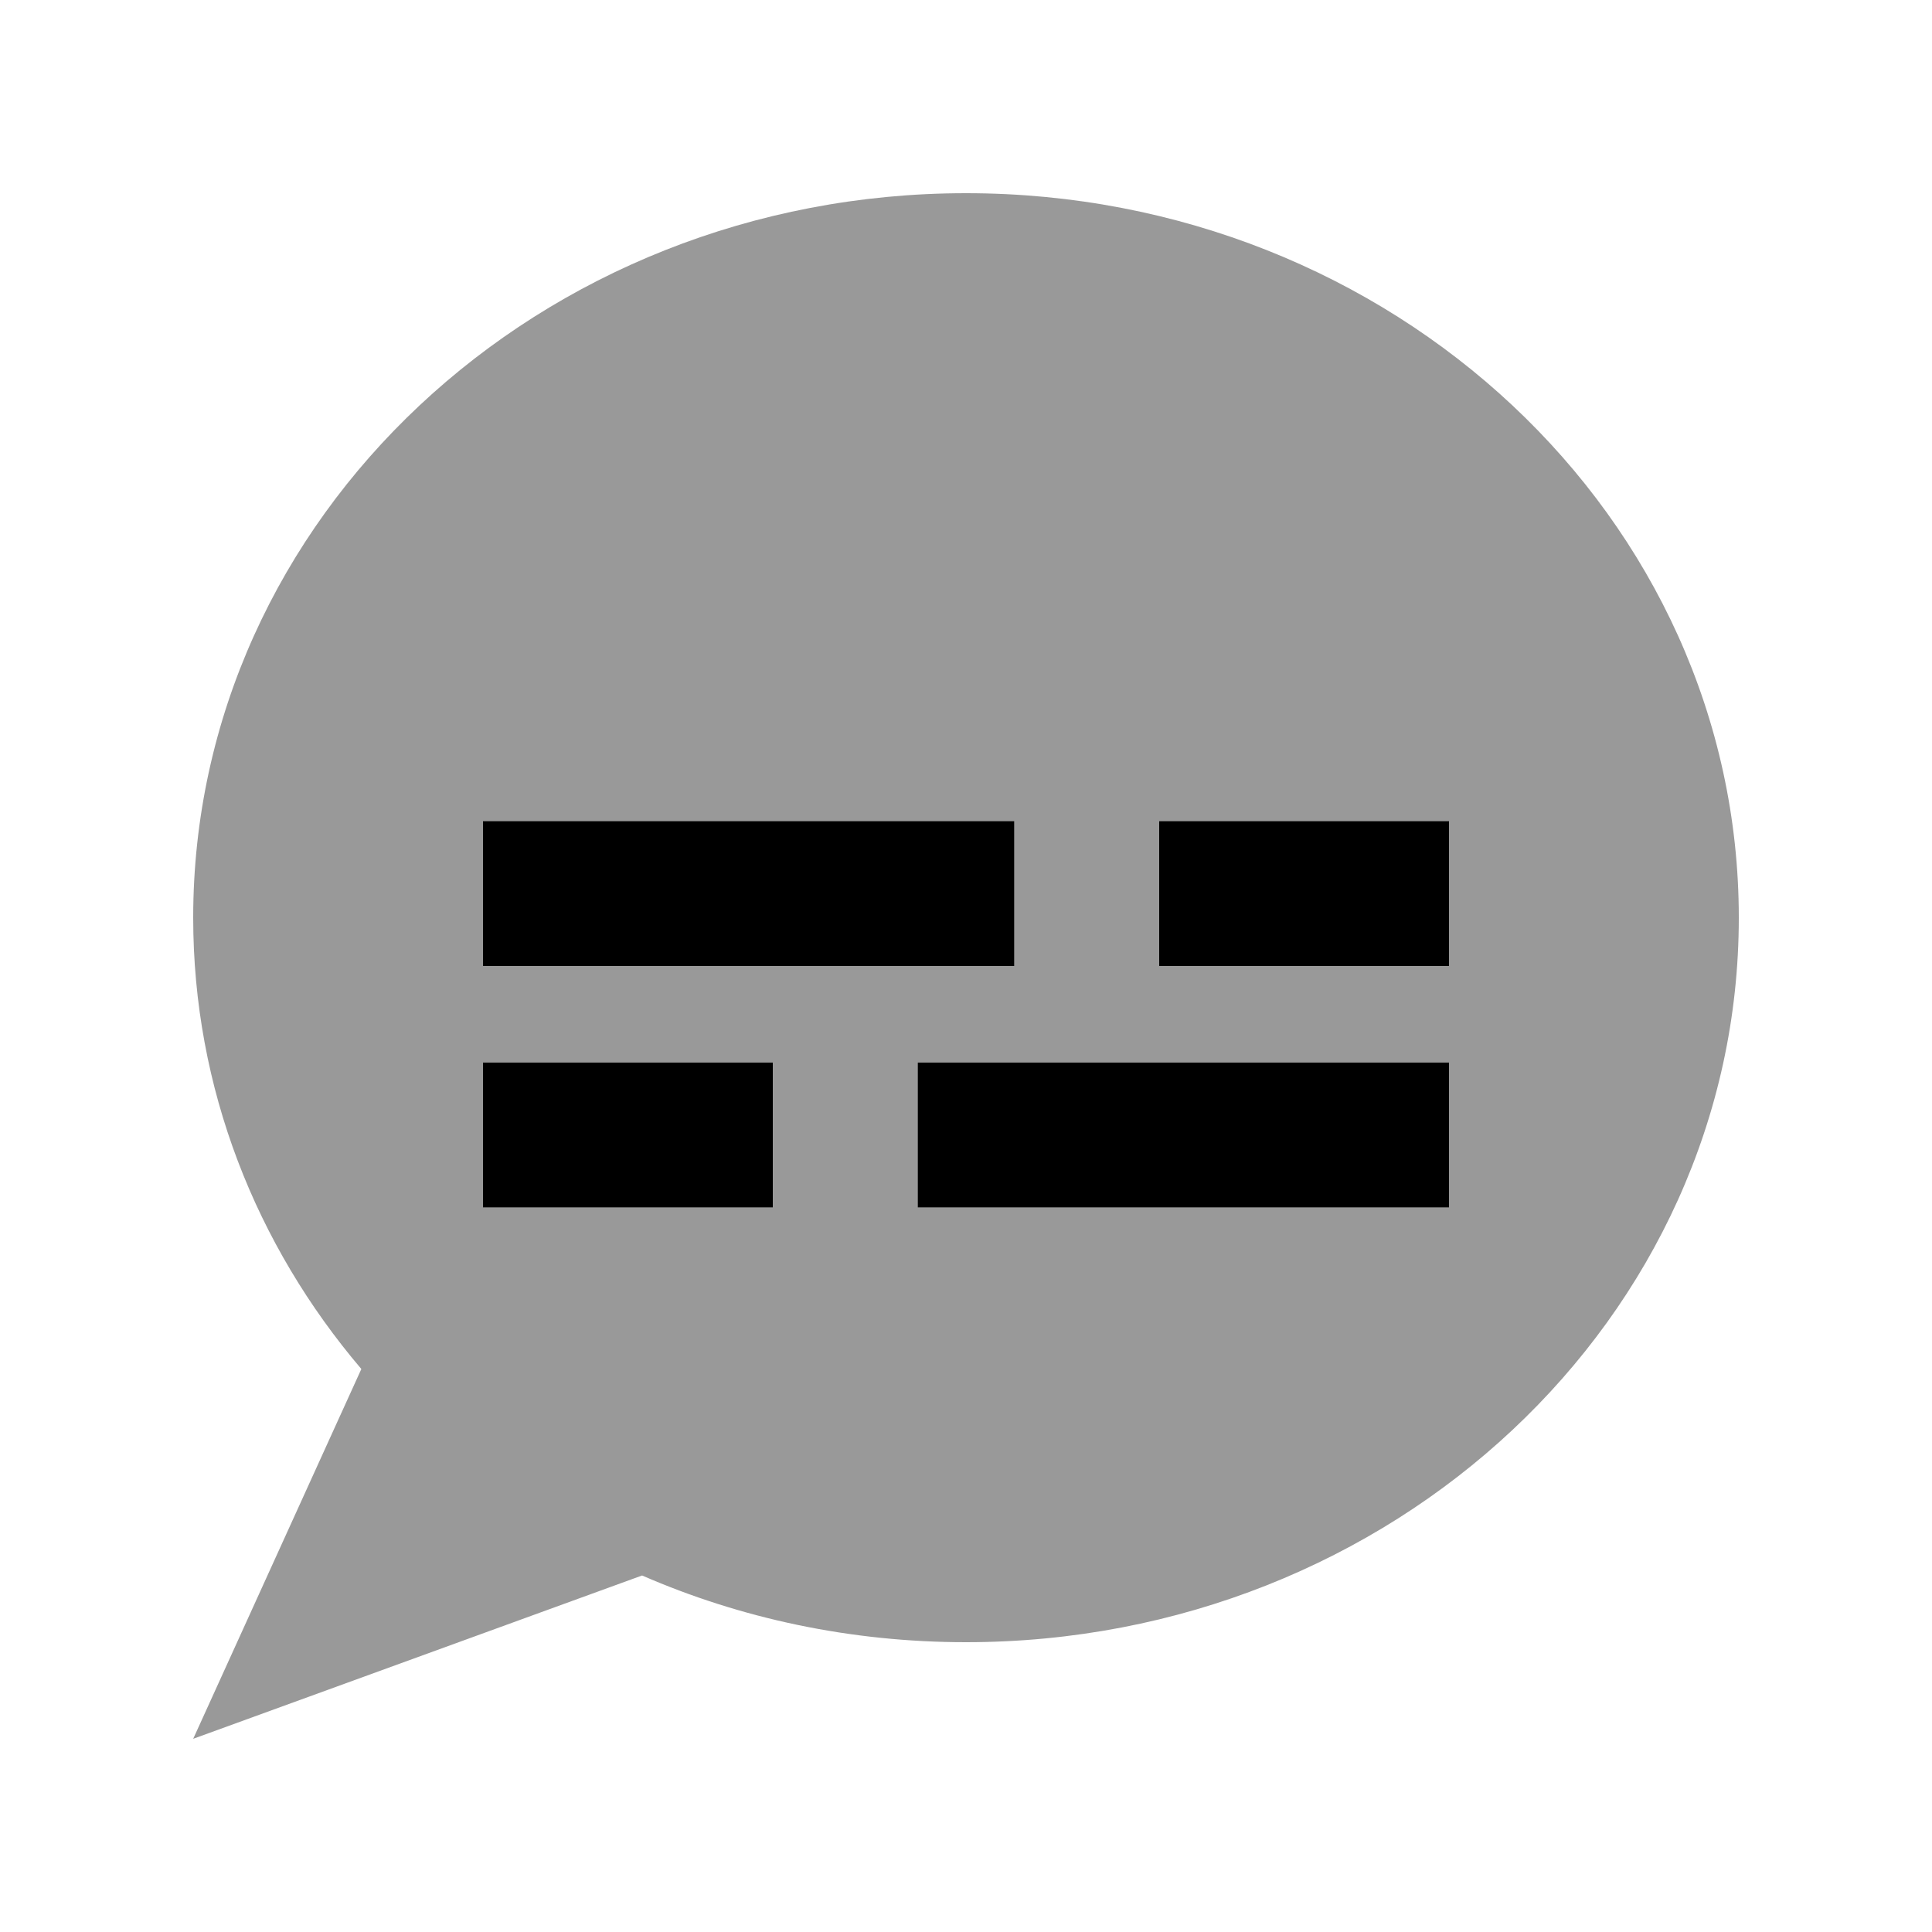 <svg xmlns="http://www.w3.org/2000/svg" viewBox="0 0 640 640"><!--! Font Awesome Pro 7.1.0 by @fontawesome - https://fontawesome.com License - https://fontawesome.com/license (Commercial License) Copyright 2025 Fonticons, Inc. --><path opacity=".4" fill="currentColor" d="M64 304C64 360.5 84.8 412.5 119.7 453.5L64 576L212.7 521.9C245.3 536.1 281.7 544 320 544C461.4 544 576 436.5 576 304C576 171.5 461.4 64 320 64C178.6 64 64 171.5 64 304zM160 272L336 272L336 320L160 320L160 272zM160 352L256 352L256 400L160 400L160 352zM304 352L480 352L480 400L304 400L304 352zM384 272L480 272L480 320L384 320L384 272z"/><path fill="currentColor" d="M160 272L336 272L336 320L160 320L160 272zM384 272L480 272L480 320L384 320L384 272zM160 352L256 352L256 400L160 400L160 352zM304 352L480 352L480 400L304 400L304 352z"/></svg>